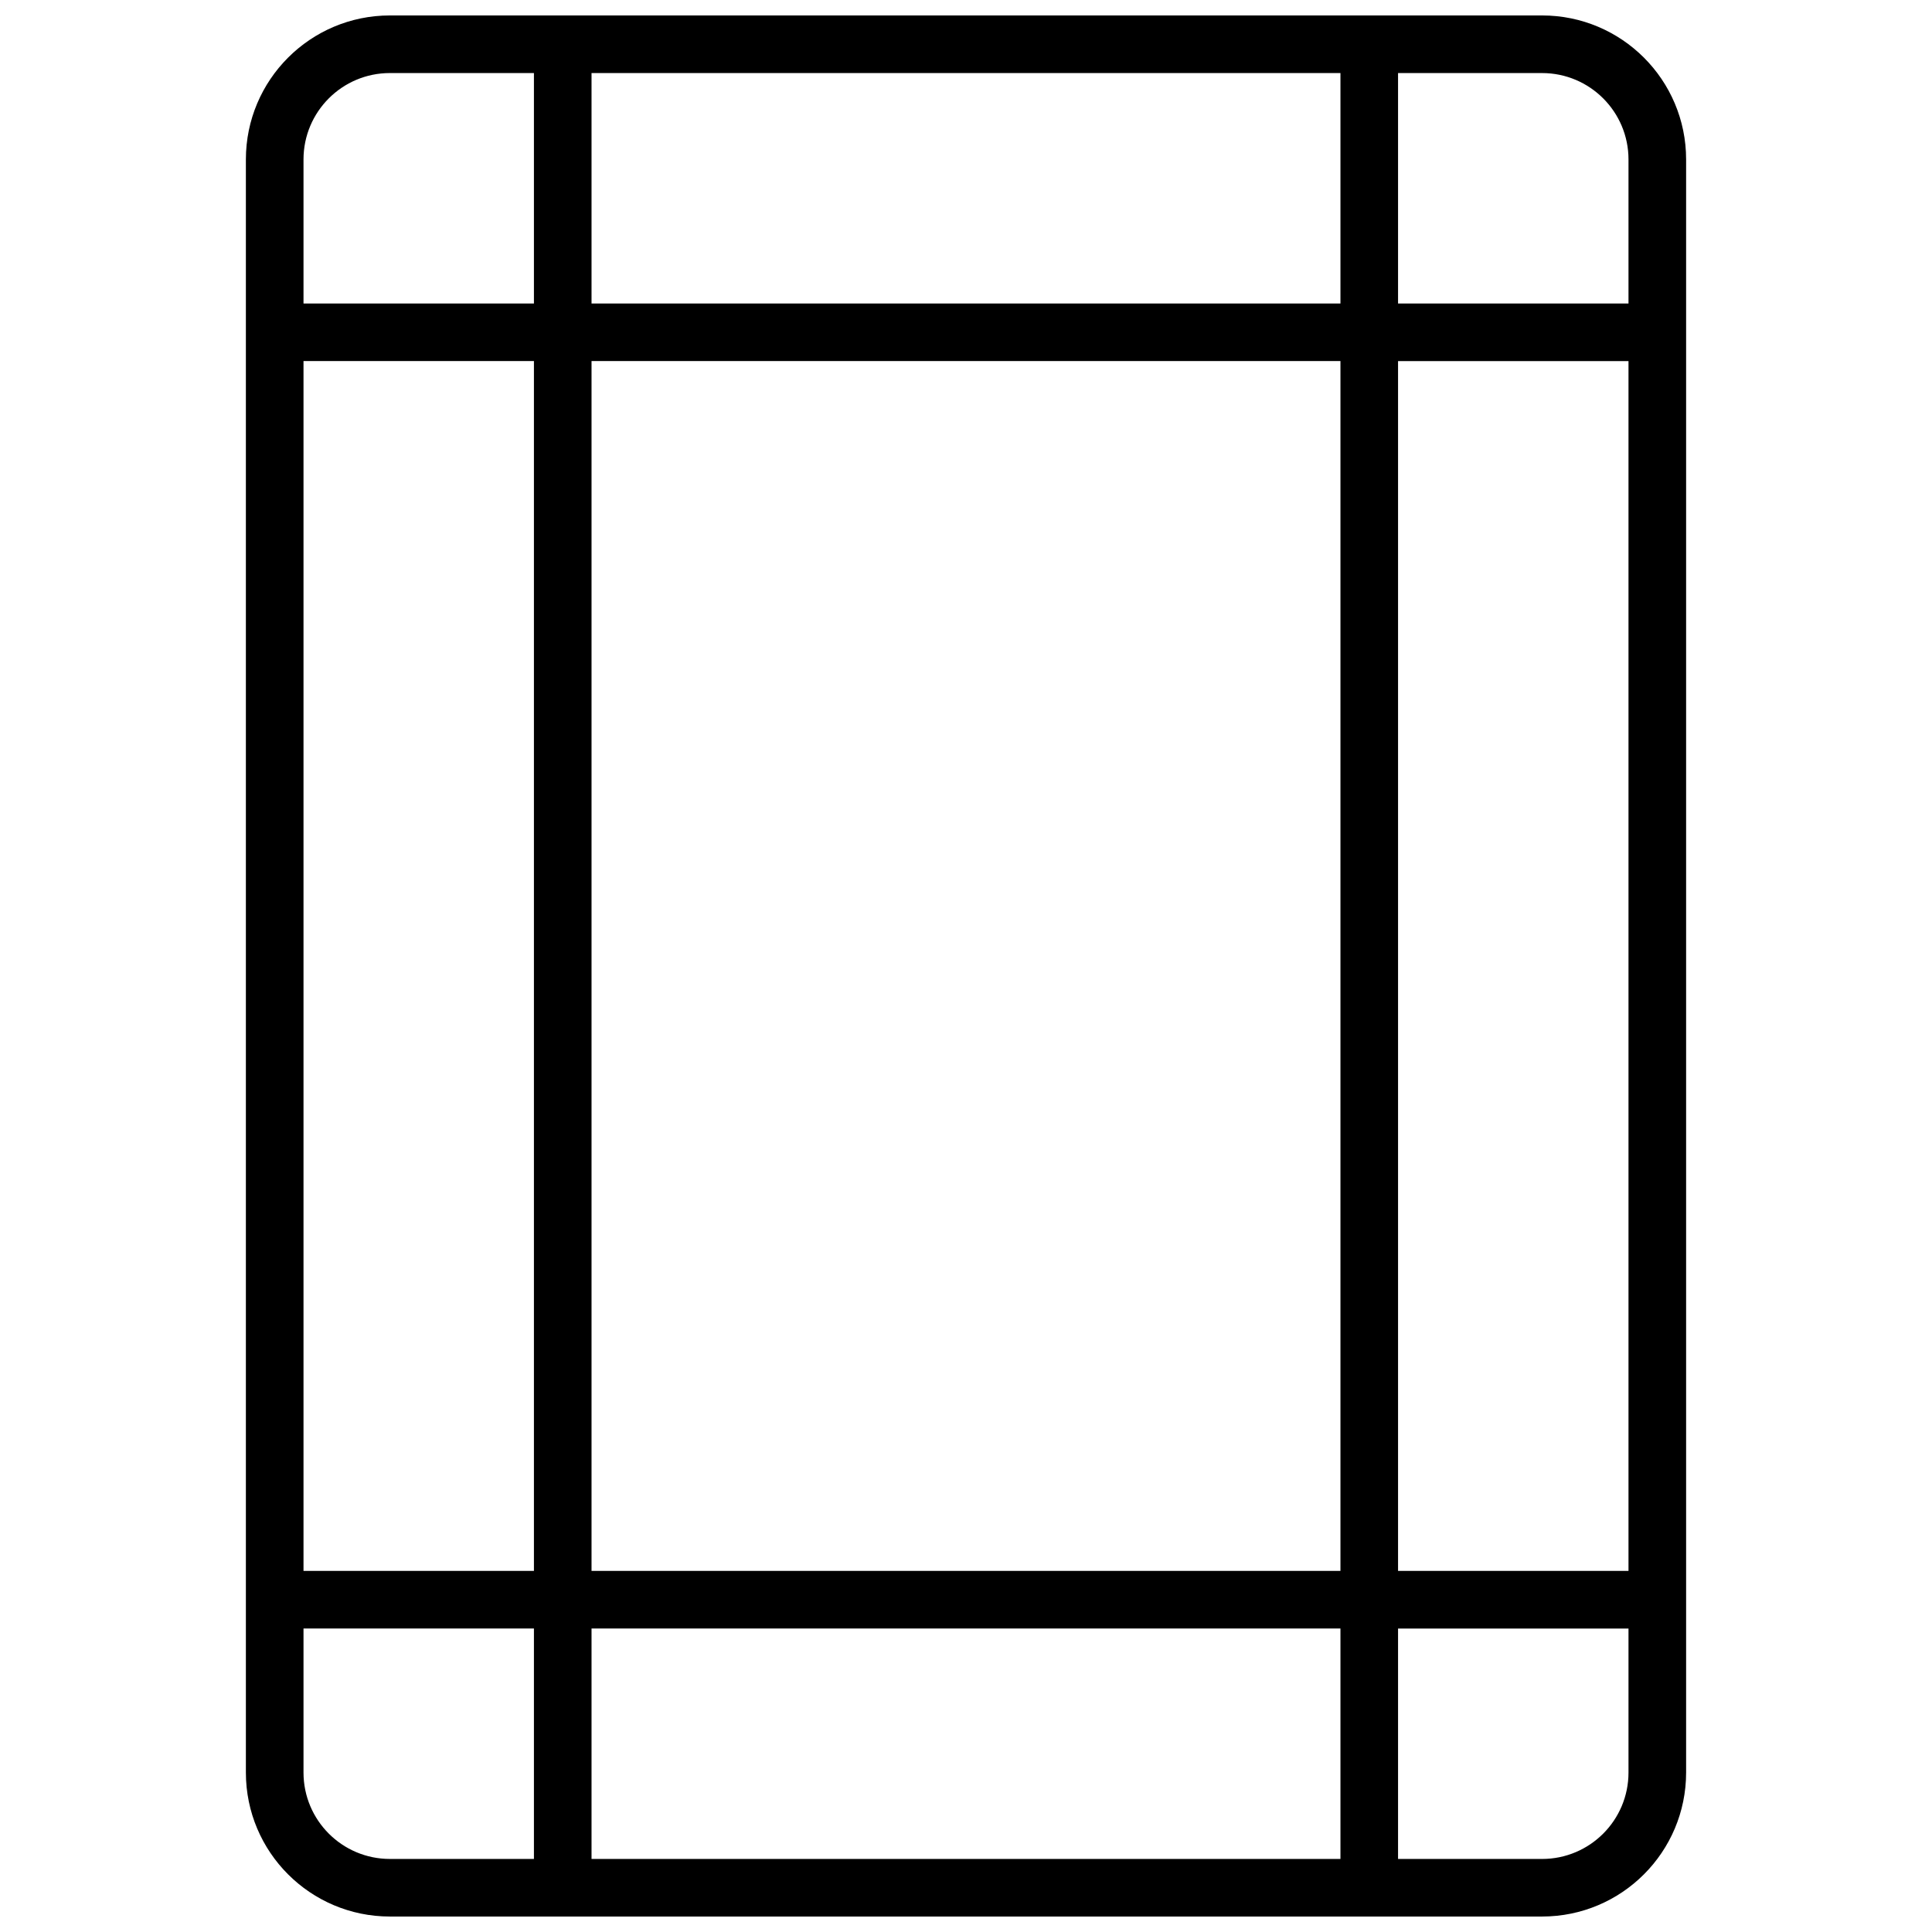 <?xml version="1.0" encoding="UTF-8"?>
<!-- Uploaded to: SVG Repo, www.svgrepo.com, Generator: SVG Repo Mixer Tools -->
<svg width="800px" height="800px" version="1.1" viewBox="144 144 512 512" xmlns="http://www.w3.org/2000/svg">
 <defs>
  <clipPath id="a">
   <path d="m209 148.09h382v503.81h-382z"/>
  </clipPath>
 </defs>
 <g clip-path="url(#a)">
  <path d="m247.33 651.9c-21.078 0-38.168-17.086-38.168-38.168v-427.47c0-21.078 17.09-38.168 38.168-38.168h305.34c21.078 0 38.168 17.09 38.168 38.168v427.47c0 21.082-17.09 38.168-38.168 38.168zm53.434-91.602h198.47v-320.61h-198.47zm-15.266 0v-320.61h-61.066v320.61zm15.266-396.94v61.07h198.47v-61.07zm-15.266 0h-38.168c-12.648 0-22.898 10.254-22.898 22.902v38.168h61.066zm15.266 473.28h198.47v-61.066h-198.47zm-15.266 0v-61.066h-61.066v38.164c0 12.648 10.25 22.902 22.898 22.902zm229-76.336h61.07v-320.61h-61.07zm0-396.94v61.07h61.07v-38.168c0-12.648-10.254-22.902-22.902-22.902zm0 473.28h38.168c12.648 0 22.902-10.254 22.902-22.902v-38.164h-61.07z"/>
 </g>
</svg>